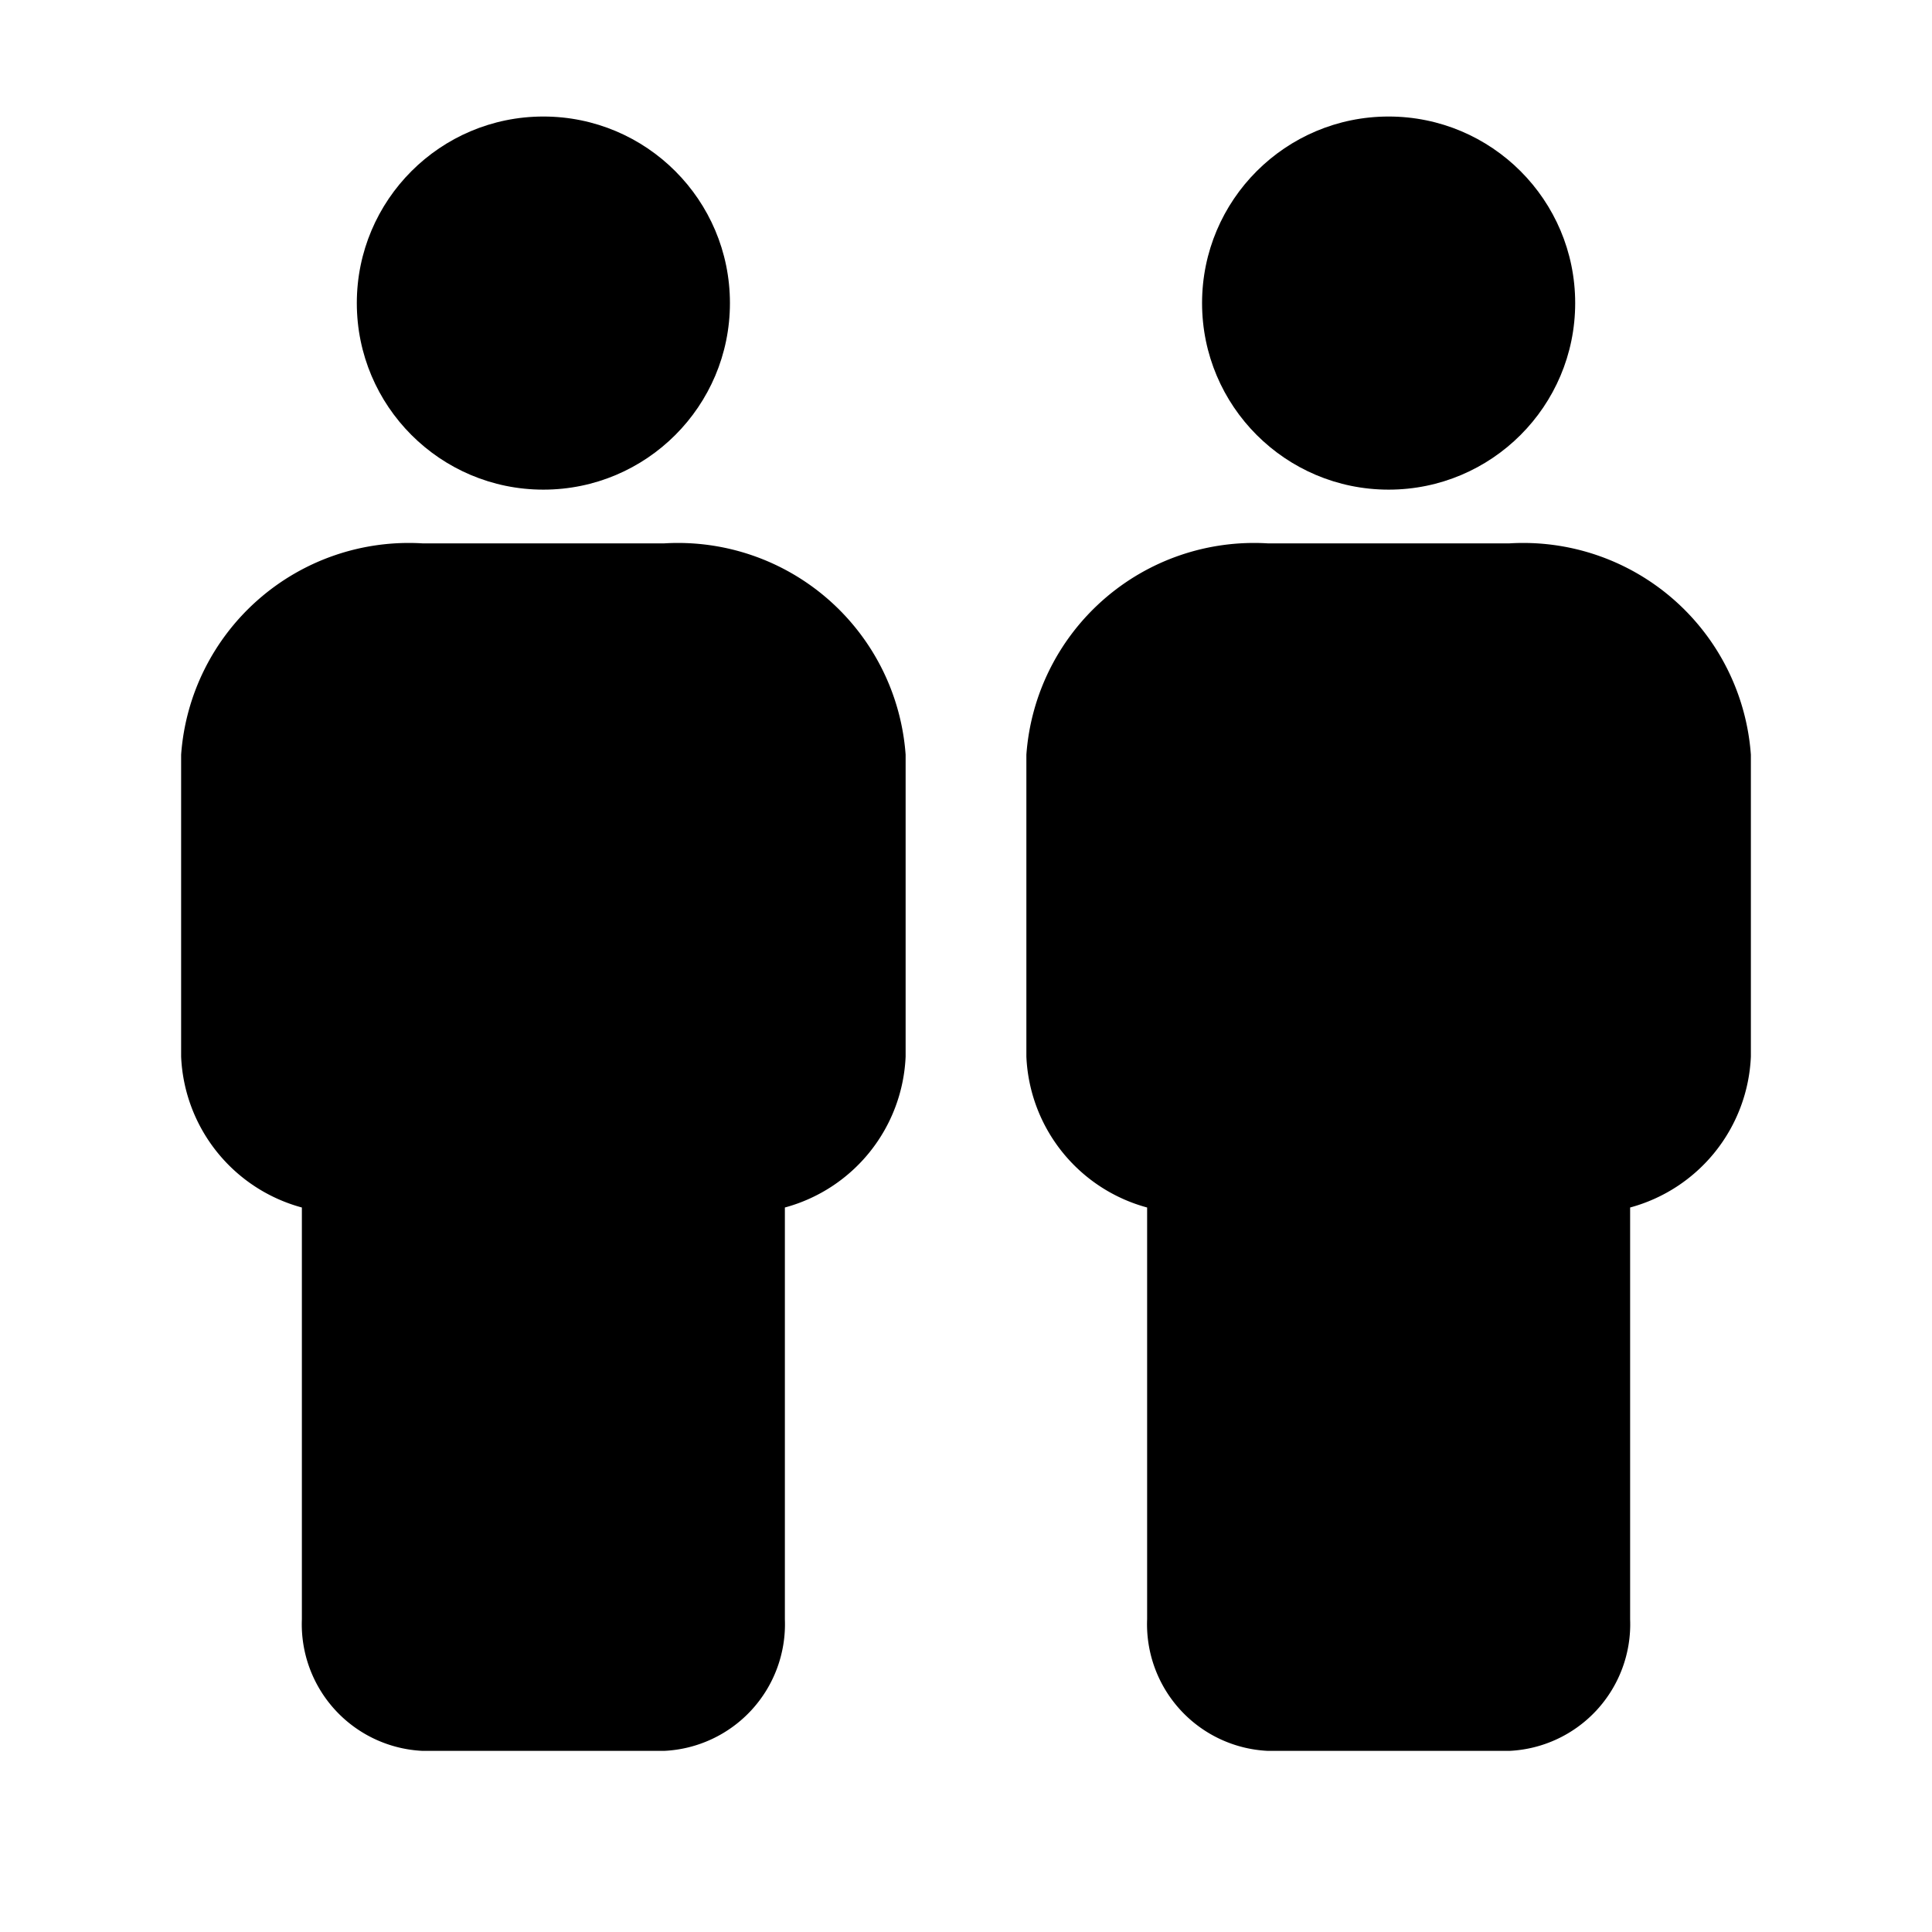 <svg height="512" viewBox="0 0 32 32" width="512" xmlns="http://www.w3.org/2000/svg"><g id="people-25" data-name="people"><circle cx="23" cy="5.02" r="3.09"/><path d="m25 9h-4a3.78 3.78 0 0 0 -4 3.5v5a2.71 2.71 0 0 0 2 2.5v6.82a2.1 2.1 0 0 0 2 2.18h4a2.1 2.1 0 0 0 2-2.18v-6.82a2.71 2.71 0 0 0 2-2.5v-5a3.78 3.78 0 0 0 -4-3.5z"/><circle cx="9" cy="5.02" r="3.09"/><path d="m11 9h-4a3.78 3.78 0 0 0 -4 3.5v5a2.71 2.71 0 0 0 2 2.5v6.82a2.1 2.1 0 0 0 2 2.18h4a2.1 2.1 0 0 0 2-2.18v-6.82a2.71 2.71 0 0 0 2-2.5v-5a3.78 3.78 0 0 0 -4-3.5z"/></g></svg>